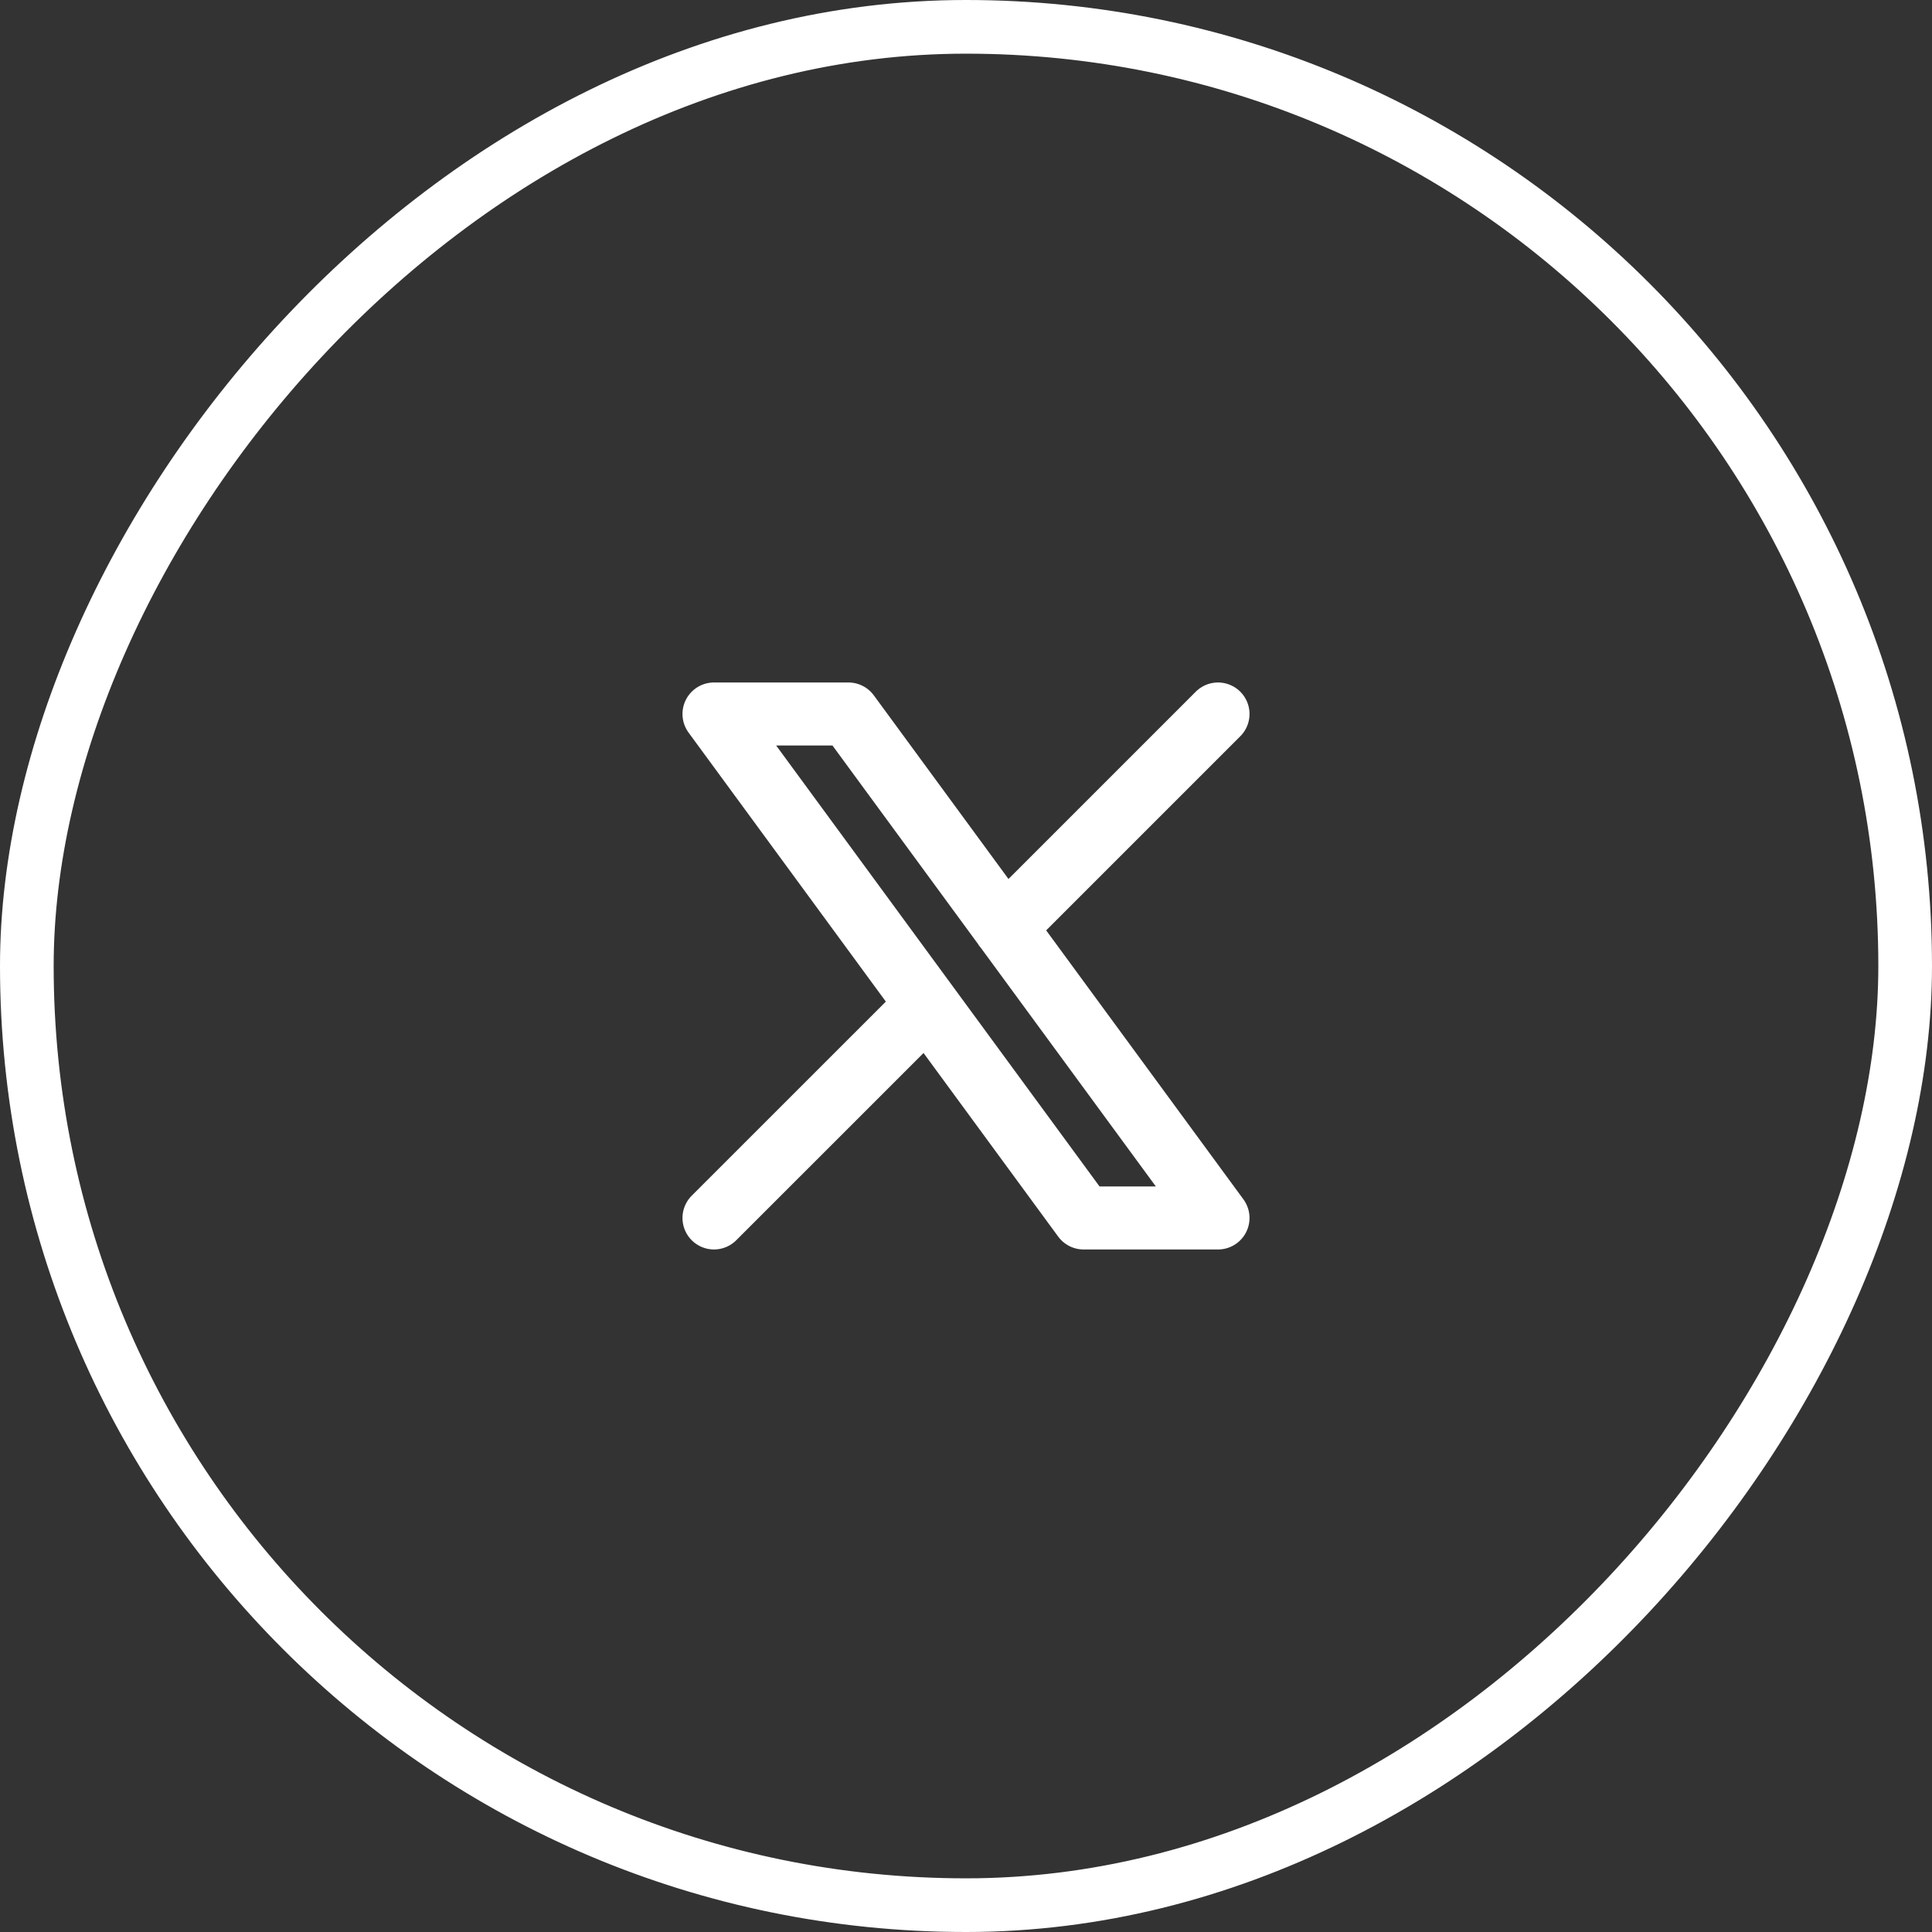<svg width="36" height="36" viewBox="0 0 36 36" fill="none" xmlns="http://www.w3.org/2000/svg">
<rect x="0" y="0" width="36" height="36" fill="#333333" stroke="none"/>
<rect x="0.5" y="-0.5" width="35" height="35" rx="17.5" transform="matrix(1 0 0 -1 -3.04878e-05 35)" stroke="white"/>
<path d="M13.304 22.695L17.277 18.723M18.721 17.279L22.696 13.304M13.304 13.304L20.191 22.695H22.696L15.809 13.304H13.304Z" stroke="white" stroke-width="1.174" stroke-linecap="round" stroke-linejoin="round"/>
</svg>
